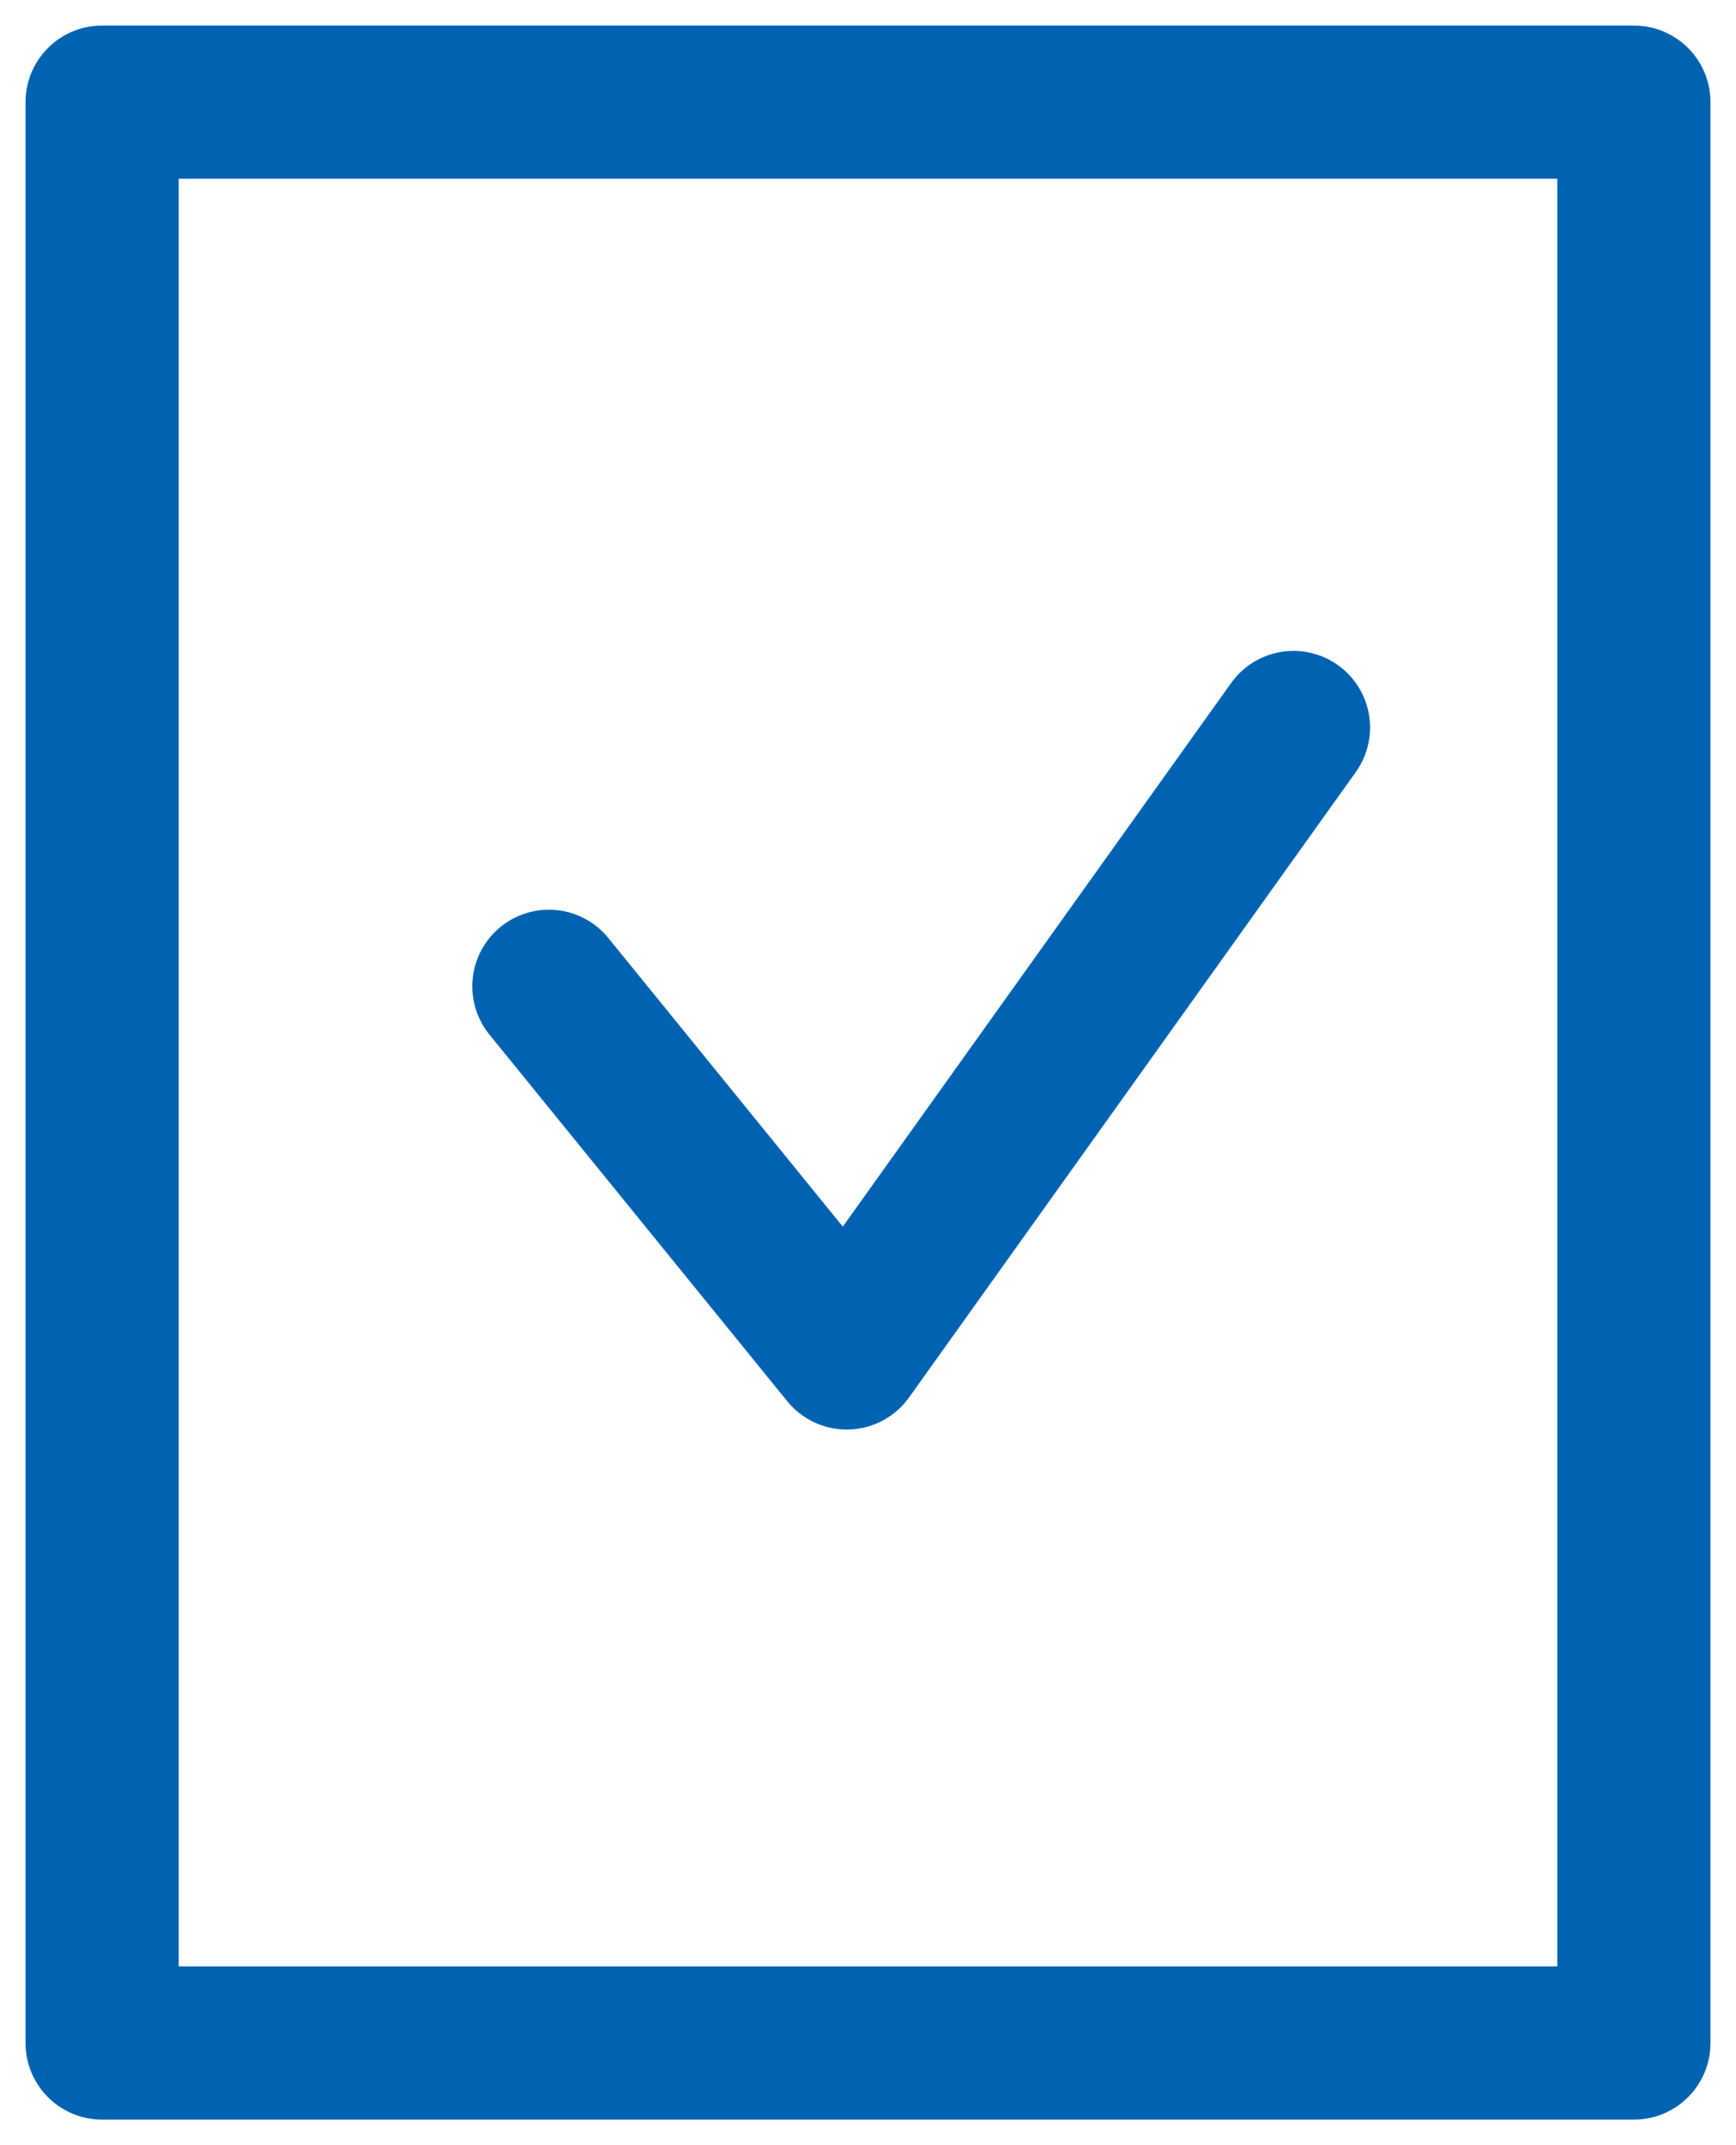 <svg width="34" height="42" viewBox="0 0 34 42" fill="none" xmlns="http://www.w3.org/2000/svg">
<path d="M10.75 19.311L16.583 26.489L25.333 14.244M2 2V40H32V2H2Z" stroke="#0063B2" stroke-width="3" stroke-linecap="round" stroke-linejoin="round"/>
</svg>
